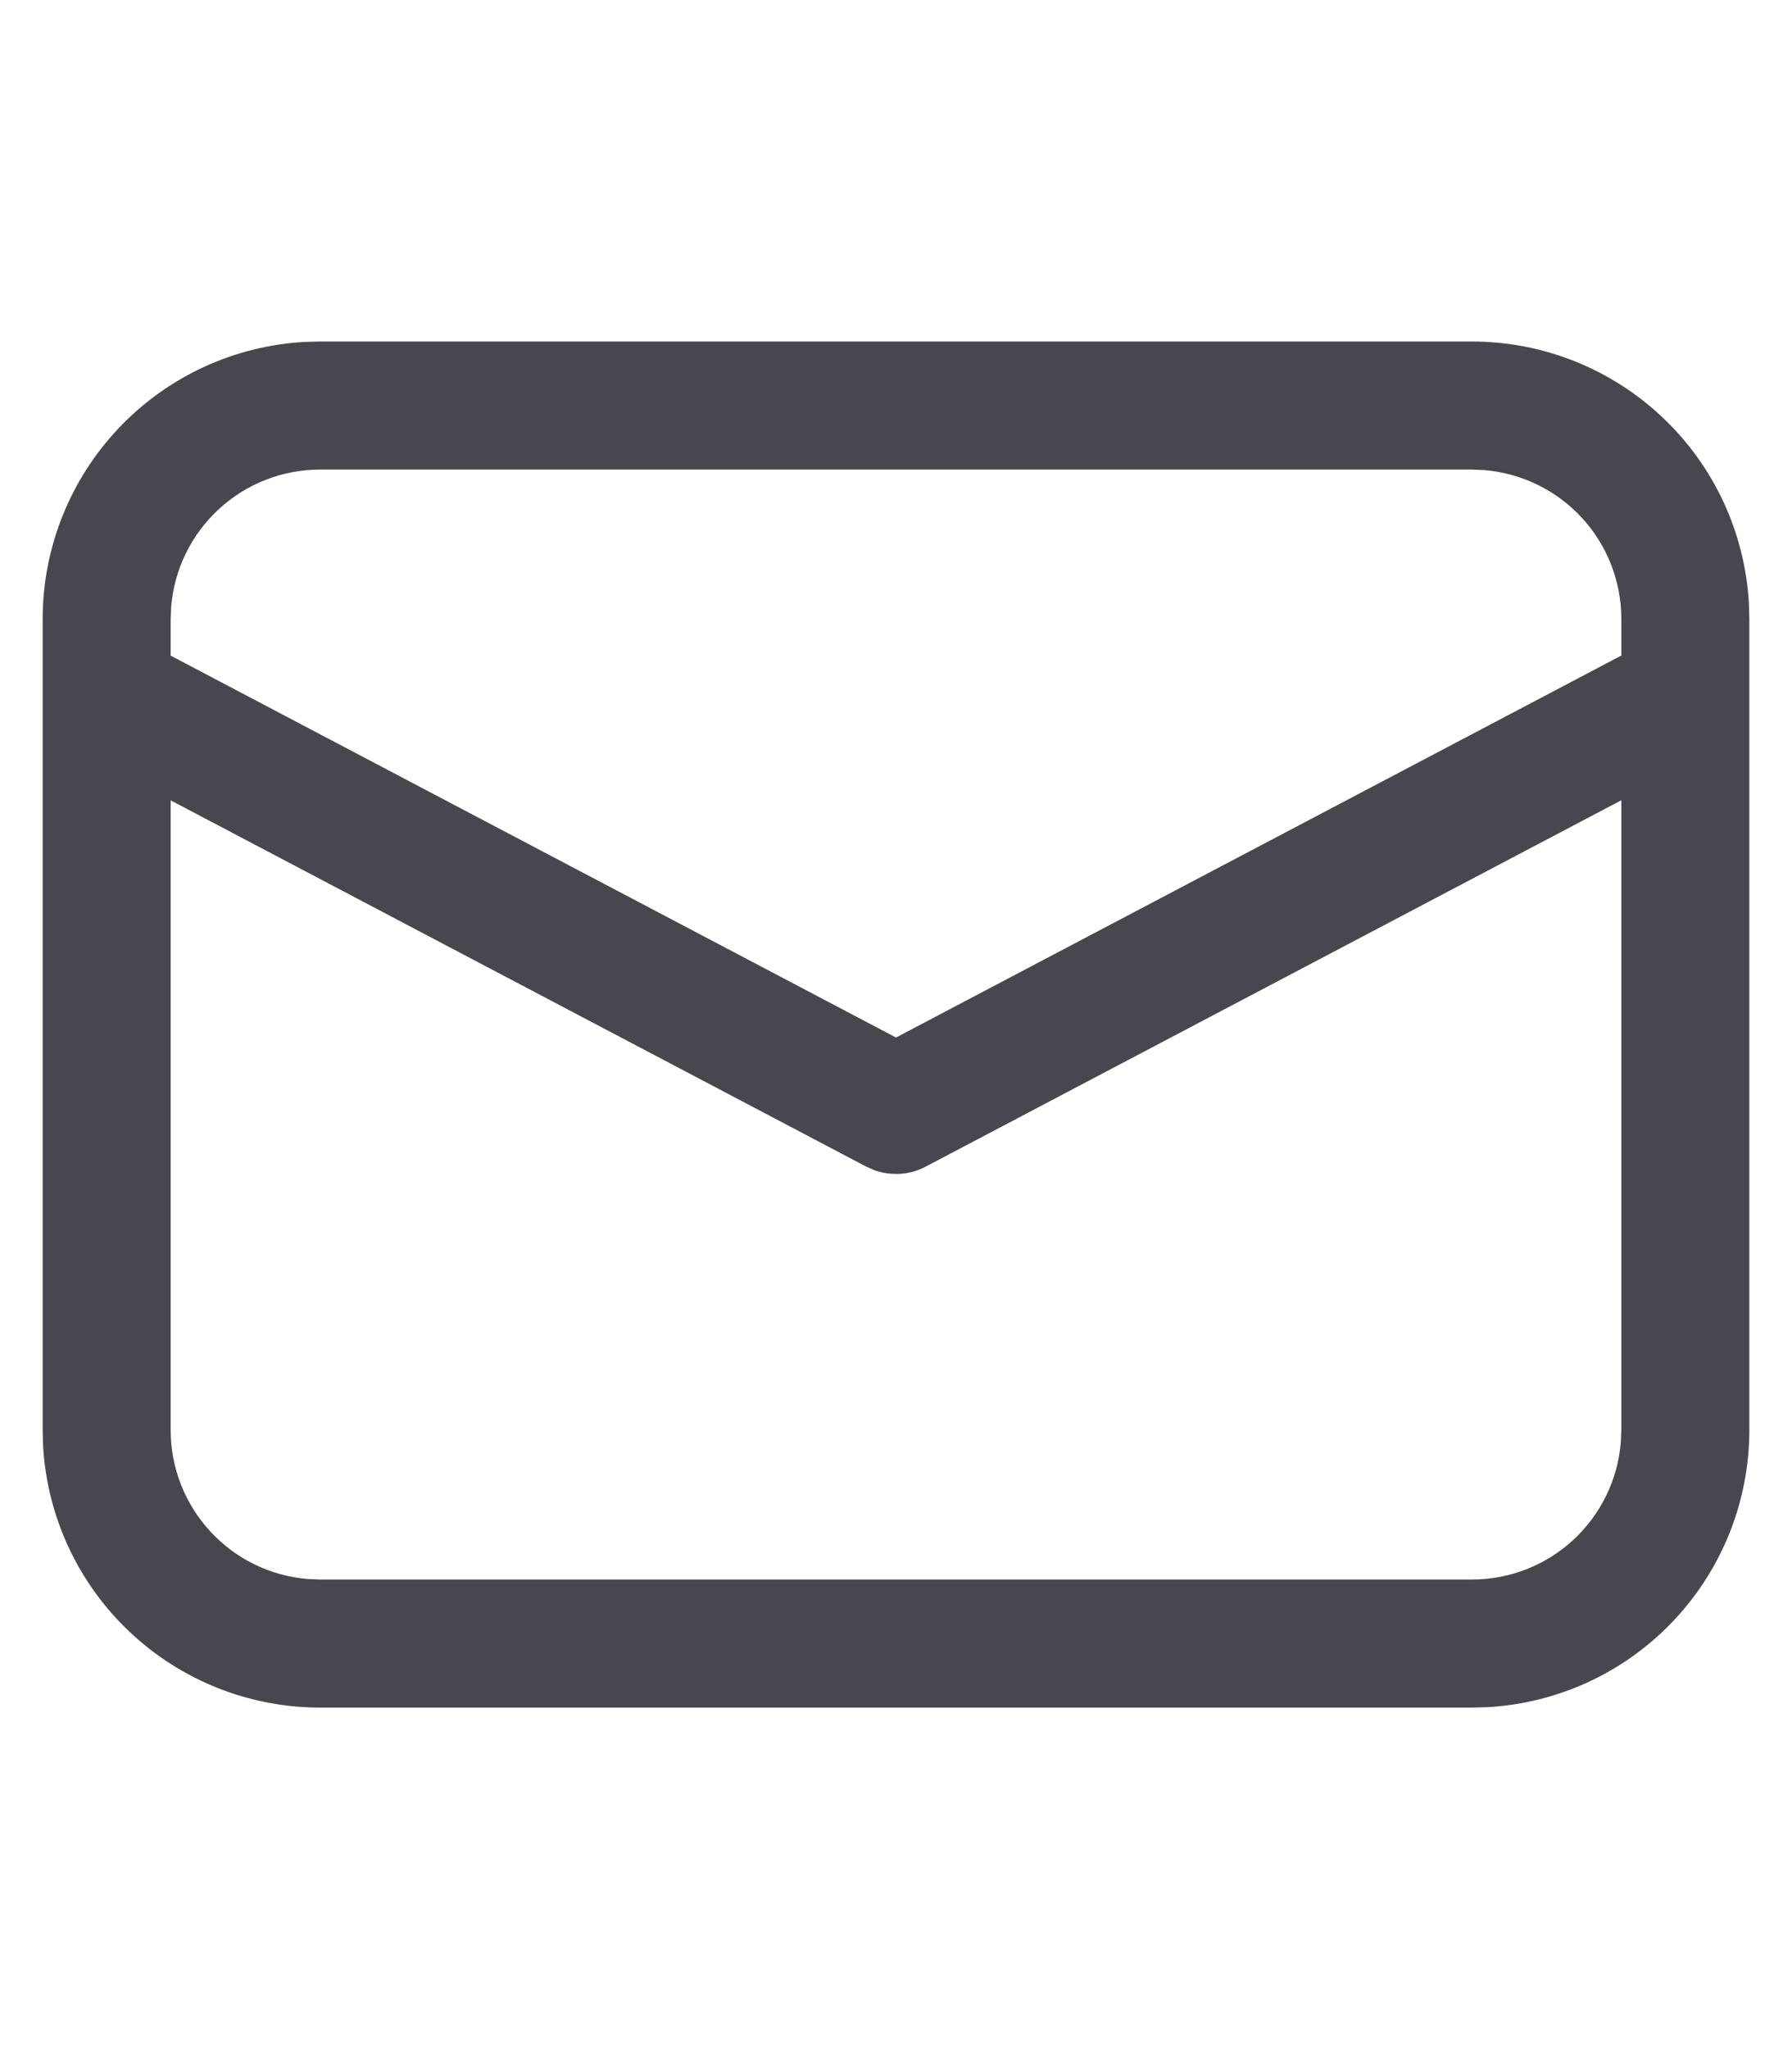 <?xml version="1.0" encoding="UTF-8"?> <svg xmlns="http://www.w3.org/2000/svg" width="21" height="24" viewBox="0 0 21 24" fill="none"><g clip-path="url(#clip0_757_5889)"><path d="M3.75 4H17.25C18.08 4 18.879 4.318 19.482 4.888C20.086 5.458 20.448 6.237 20.495 7.066L20.5 7.25V16.75C20.5 17.58 20.182 18.379 19.612 18.982C19.042 19.586 18.263 19.948 17.434 19.995L17.25 20H3.75C2.92 20 2.121 19.682 1.518 19.112C0.914 18.542 0.552 17.763 0.505 16.934L0.5 16.75V7.25C0.5 6.42 0.818 5.621 1.388 5.018C1.958 4.414 2.737 4.052 3.566 4.005L3.75 4ZM19 9.373L10.85 13.663C10.758 13.712 10.657 13.741 10.553 13.748C10.449 13.755 10.345 13.741 10.247 13.706L10.151 13.664L2 9.374V16.75C2 17.189 2.165 17.612 2.463 17.935C2.76 18.259 3.168 18.458 3.606 18.494L3.75 18.5H17.25C17.689 18.5 18.113 18.335 18.436 18.037C18.759 17.739 18.958 17.331 18.994 16.893L19 16.75V9.373ZM17.25 5.5H3.75C3.311 5.5 2.888 5.665 2.565 5.963C2.242 6.26 2.042 6.668 2.006 7.106L2 7.25V7.679L10.5 12.152L19 7.678V7.25C19 6.811 18.835 6.387 18.537 6.064C18.239 5.741 17.831 5.542 17.393 5.506L17.25 5.5Z" fill="#47484F"></path></g><defs><clipPath id="clip0_757_5889"><rect width="20" height="24" fill="white" transform="translate(0.5)"></rect></clipPath></defs></svg> 